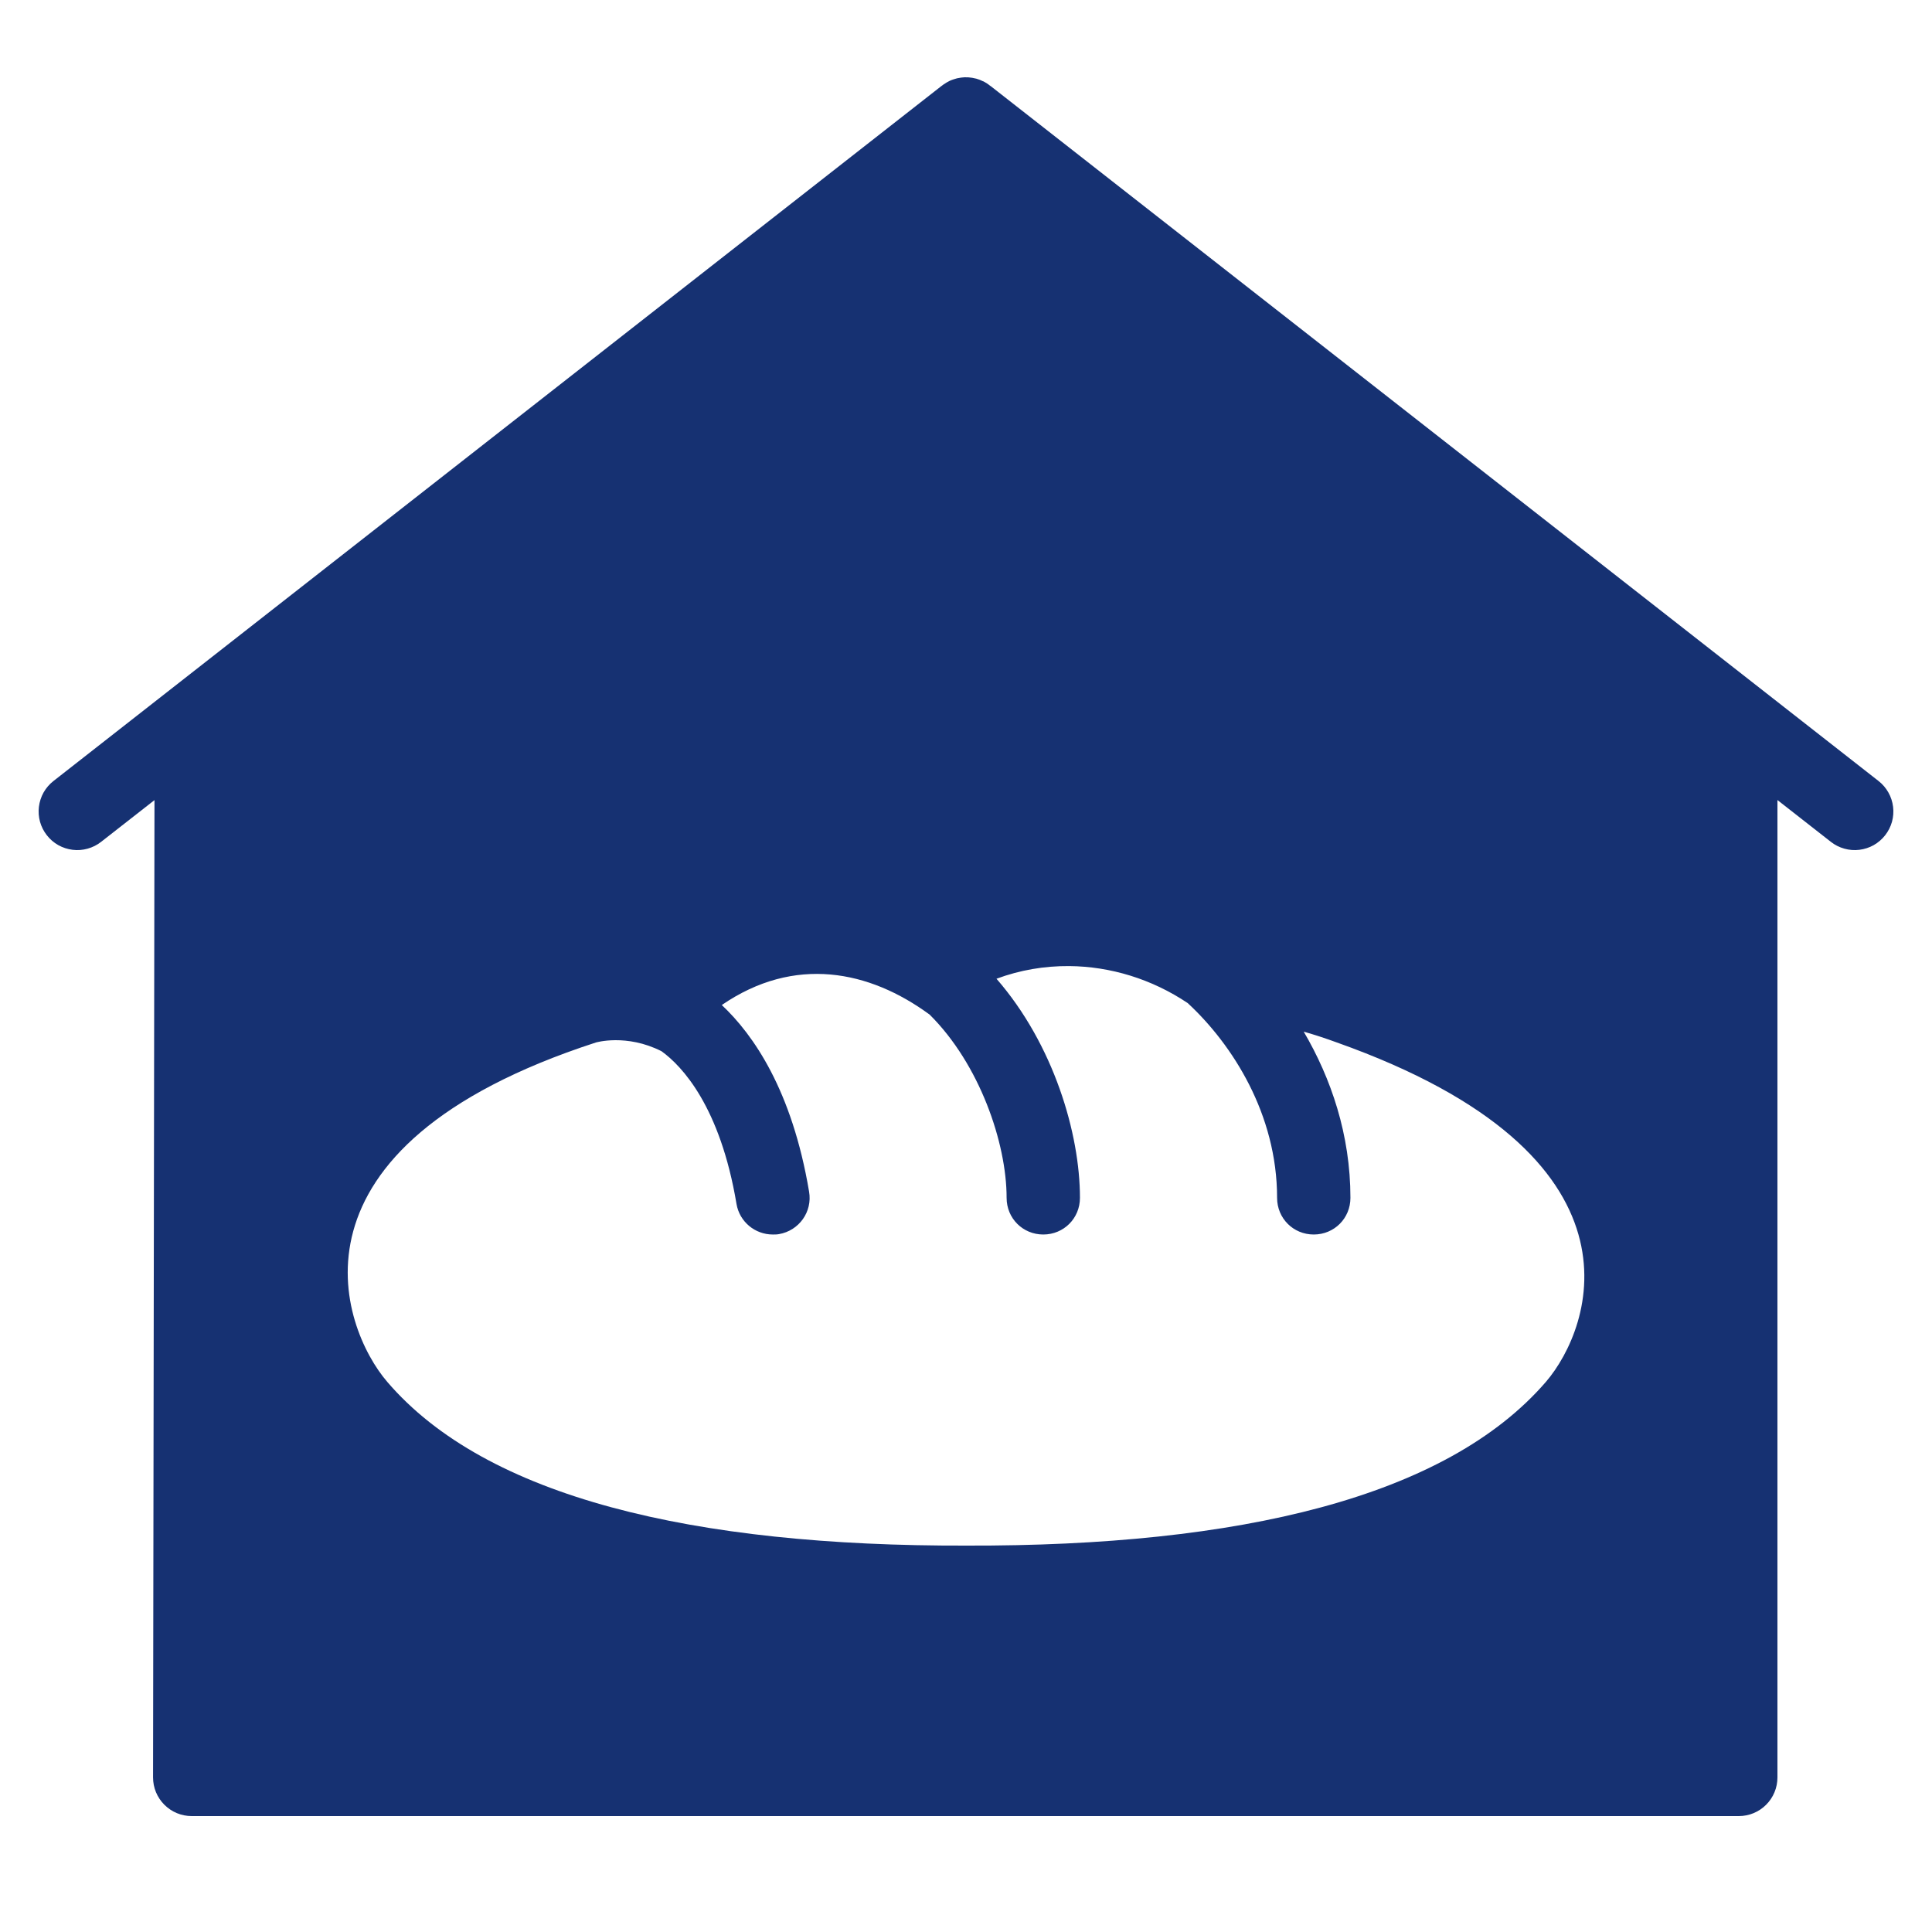 <svg xmlns="http://www.w3.org/2000/svg" width="50" height="50" viewBox="0 0 50 50" fill="none"><path d="M24.965 2C24.935 2.001 24.905 2.004 24.875 2.008C24.842 2.012 24.809 2.018 24.777 2.025C24.774 2.026 24.771 2.027 24.767 2.027C24.738 2.034 24.709 2.043 24.68 2.053C24.65 2.062 24.62 2.074 24.592 2.086C24.59 2.087 24.589 2.087 24.588 2.088C24.585 2.089 24.581 2.09 24.578 2.092C24.551 2.105 24.524 2.119 24.498 2.135C24.478 2.147 24.459 2.16 24.439 2.174C24.431 2.179 24.422 2.184 24.414 2.189C24.403 2.197 24.393 2.205 24.383 2.213C24.38 2.215 24.378 2.217 24.375 2.219L24.359 2.23L1.383 20.213C1.279 20.294 1.193 20.395 1.128 20.509C1.064 20.623 1.023 20.75 1.007 20.88C0.991 21.01 1.001 21.143 1.036 21.269C1.072 21.396 1.132 21.514 1.213 21.617C1.294 21.721 1.394 21.807 1.509 21.872C1.623 21.936 1.749 21.977 1.88 21.993C2.01 22.009 2.142 21.999 2.269 21.963C2.395 21.928 2.514 21.868 2.617 21.787L3.998 20.707L3.961 45.998C3.961 46.13 3.986 46.26 4.036 46.381C4.087 46.503 4.16 46.613 4.253 46.706C4.346 46.799 4.456 46.873 4.578 46.924C4.699 46.974 4.829 47 4.961 47H45C45.265 47 45.52 46.895 45.707 46.707C45.895 46.52 46 46.265 46 46V20.705L47.383 21.787C47.486 21.868 47.604 21.928 47.731 21.963C47.858 21.999 47.99 22.009 48.12 21.993C48.251 21.977 48.377 21.936 48.491 21.872C48.605 21.807 48.706 21.721 48.787 21.617C48.868 21.514 48.928 21.396 48.964 21.269C48.999 21.142 49.009 21.01 48.993 20.88C48.977 20.75 48.936 20.623 48.871 20.509C48.807 20.395 48.721 20.294 48.617 20.213L25.641 2.23L25.621 2.217C25.593 2.194 25.565 2.174 25.535 2.154C25.51 2.138 25.484 2.123 25.457 2.109C25.454 2.108 25.452 2.107 25.449 2.105C25.445 2.104 25.441 2.103 25.437 2.102C25.411 2.089 25.385 2.077 25.357 2.066C25.329 2.055 25.3 2.046 25.271 2.037C25.268 2.036 25.265 2.036 25.262 2.035C25.233 2.027 25.203 2.021 25.174 2.016C25.171 2.015 25.167 2.014 25.164 2.014C25.154 2.012 25.143 2.011 25.133 2.01C25.11 2.006 25.087 2.004 25.064 2.002C25.031 2 24.998 1.999 24.965 2ZM27.67 25.002C28.736 25.011 29.809 25.336 30.74 25.961L30.75 25.971C31.89 27.031 33.051 28.83 33.051 31C33.051 31.53 33.47 31.949 34 31.949C34.53 31.949 34.949 31.53 34.949 31C34.949 29.37 34.45 27.909 33.74 26.699C34.02 26.779 34.3 26.87 34.6 26.98C42.85 29.91 41.21 34.36 40.01 35.76C37.43 38.75 32.08 40.02 25.01 40C17.94 40.02 12.579 38.75 10.02 35.76C8.819 34.36 7.08 29.691 15.42 26.98C15.42 26.98 16.209 26.745 17.119 27.205C17.649 27.585 18.64 28.64 19.061 31.16C19.14 31.62 19.54 31.949 20 31.949C20.05 31.949 20.1 31.95 20.16 31.939C20.68 31.849 21.029 31.36 20.939 30.84C20.499 28.22 19.5 26.78 18.68 26.01C20.56 24.72 22.5 25.11 24.061 26.26C25.351 27.54 26.051 29.58 26.051 31C26.051 31.53 26.47 31.949 27 31.949C27.53 31.949 27.949 31.53 27.949 31C27.949 29.34 27.269 27.03 25.789 25.33C26.393 25.105 27.03 24.997 27.67 25.002Z" fill="#163172"></path></svg>